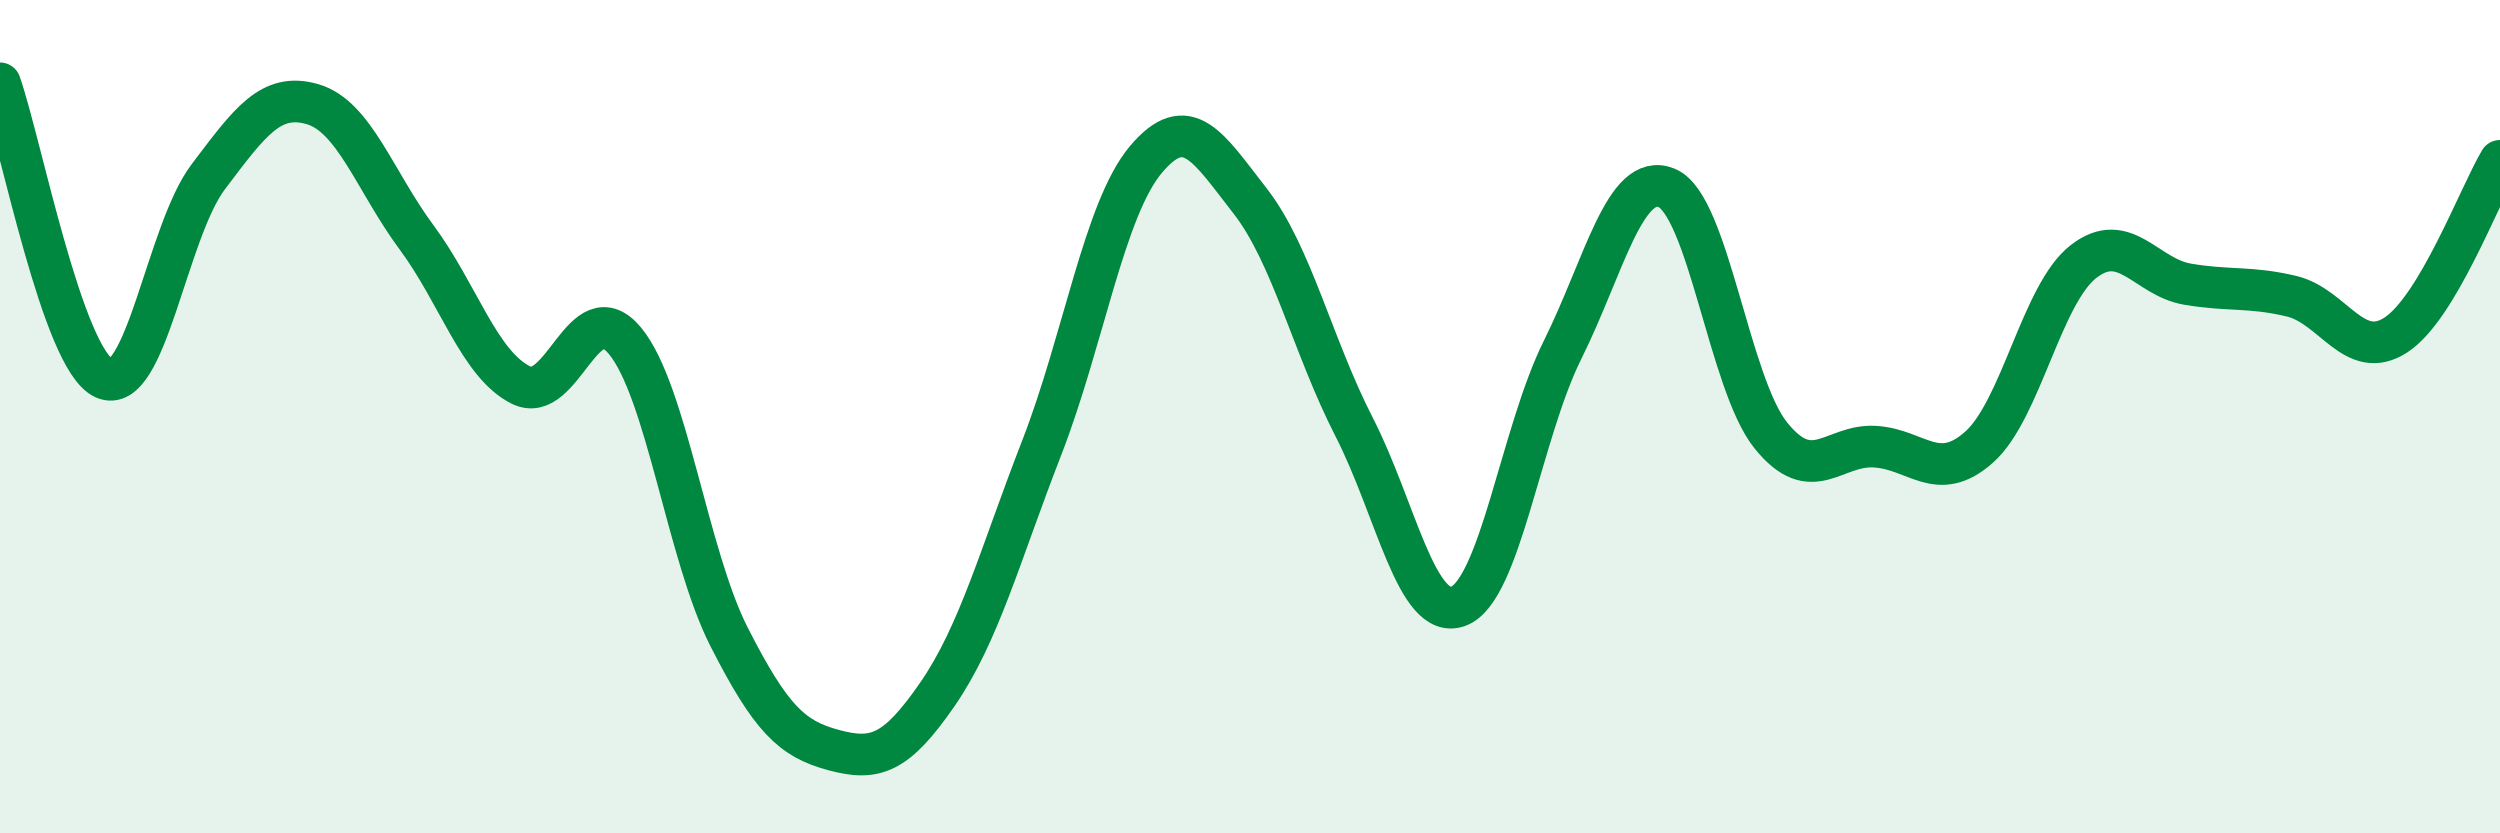 
    <svg width="60" height="20" viewBox="0 0 60 20" xmlns="http://www.w3.org/2000/svg">
      <path
        d="M 0,2 C 0.5,3.42 1.5,8.63 2.5,9.08 C 3.5,9.53 4,5.56 5,4.24 C 6,2.92 6.5,2.21 7.5,2.5 C 8.5,2.79 9,4.35 10,5.7 C 11,7.05 11.5,8.74 12.5,9.24 C 13.5,9.74 14,6.97 15,8.18 C 16,9.39 16.5,13.33 17.5,15.29 C 18.5,17.25 19,17.73 20,18 C 21,18.27 21.5,18.11 22.5,16.66 C 23.5,15.21 24,13.32 25,10.75 C 26,8.18 26.5,5.02 27.5,3.83 C 28.5,2.64 29,3.54 30,4.82 C 31,6.1 31.5,8.3 32.5,10.25 C 33.5,12.2 34,14.92 35,14.55 C 36,14.18 36.5,10.41 37.5,8.4 C 38.5,6.39 39,4.1 40,4.51 C 41,4.92 41.5,9.21 42.5,10.45 C 43.5,11.69 44,10.66 45,10.72 C 46,10.78 46.5,11.62 47.5,10.73 C 48.5,9.84 49,7.06 50,6.28 C 51,5.5 51.5,6.65 52.5,6.82 C 53.5,6.99 54,6.87 55,7.11 C 56,7.35 56.5,8.69 57.5,8.04 C 58.5,7.39 59.5,4.7 60,3.86L60 20L0 20Z"
        fill="#008740"
        opacity="0.1"
        stroke-linecap="round"
        stroke-linejoin="round"
      />
      <path
        d="M 0,2 C 0.5,3.42 1.5,8.63 2.5,9.08 C 3.5,9.53 4,5.56 5,4.24 C 6,2.92 6.5,2.21 7.5,2.5 C 8.5,2.79 9,4.35 10,5.7 C 11,7.05 11.5,8.74 12.5,9.24 C 13.5,9.74 14,6.97 15,8.18 C 16,9.39 16.5,13.33 17.5,15.29 C 18.5,17.25 19,17.73 20,18 C 21,18.27 21.5,18.11 22.5,16.66 C 23.5,15.21 24,13.32 25,10.75 C 26,8.18 26.5,5.02 27.5,3.83 C 28.5,2.64 29,3.54 30,4.82 C 31,6.1 31.5,8.3 32.5,10.25 C 33.5,12.2 34,14.92 35,14.55 C 36,14.18 36.5,10.41 37.5,8.4 C 38.5,6.39 39,4.1 40,4.51 C 41,4.92 41.5,9.21 42.5,10.45 C 43.5,11.69 44,10.66 45,10.72 C 46,10.78 46.5,11.62 47.5,10.73 C 48.5,9.84 49,7.06 50,6.28 C 51,5.5 51.5,6.65 52.5,6.82 C 53.5,6.99 54,6.87 55,7.11 C 56,7.35 56.5,8.69 57.5,8.04 C 58.5,7.39 59.5,4.7 60,3.86"
        stroke="#008740"
        stroke-width="1"
        fill="none"
        stroke-linecap="round"
        stroke-linejoin="round"
      />
    </svg>
  